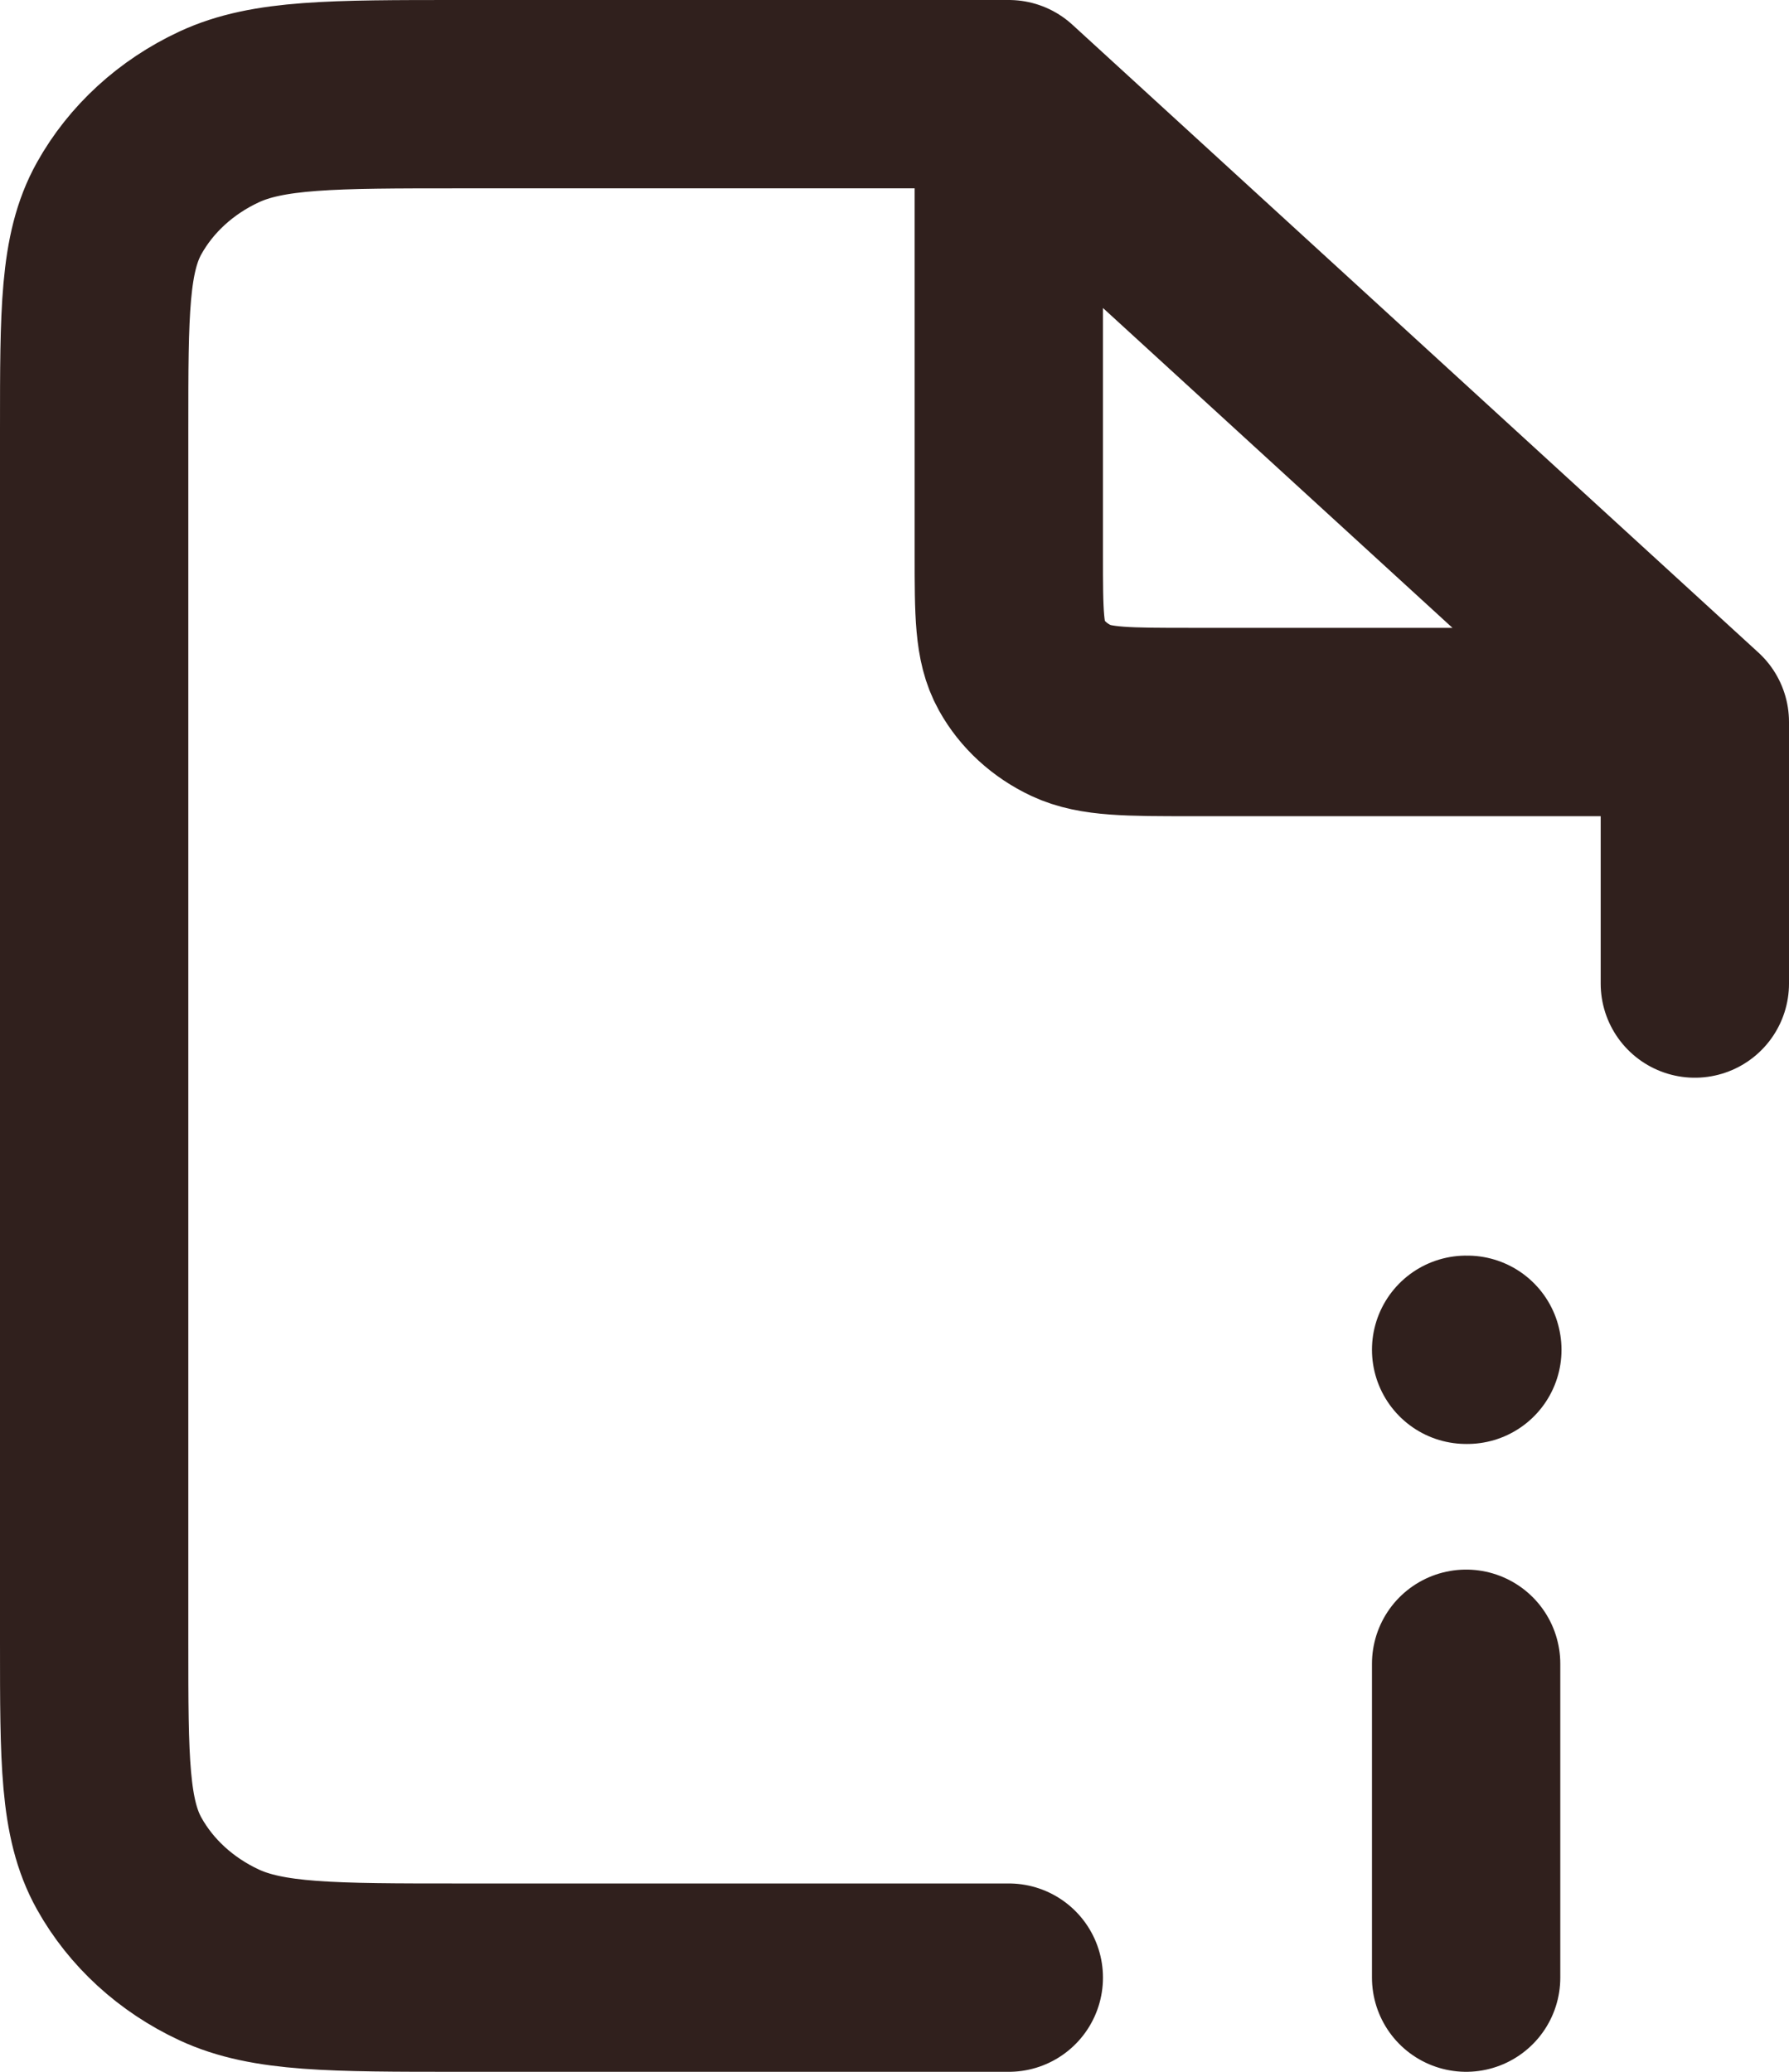 <svg width="19" height="22" viewBox="0 0 19 22" fill="none" xmlns="http://www.w3.org/2000/svg">
<path d="M15.571 17.667V21M15.571 14.333H15.584M10.714 1V5.889C10.714 6.511 10.714 6.822 10.847 7.06C10.963 7.269 11.149 7.439 11.377 7.546C11.637 7.667 11.977 7.667 12.657 7.667H18M10.714 1H4.886C3.526 1 2.846 1 2.326 1.242C1.869 1.455 1.498 1.795 1.265 2.213C1 2.689 1 3.311 1 4.556V17.444C1 18.689 1 19.311 1.265 19.787C1.498 20.205 1.869 20.545 2.326 20.758C2.846 21 3.526 21 4.886 21H10.714M10.714 1L18 7.667M18 7.667V10.444" stroke="#30201D" stroke-width="2" stroke-linecap="round" stroke-linejoin="round"/>
</svg>
